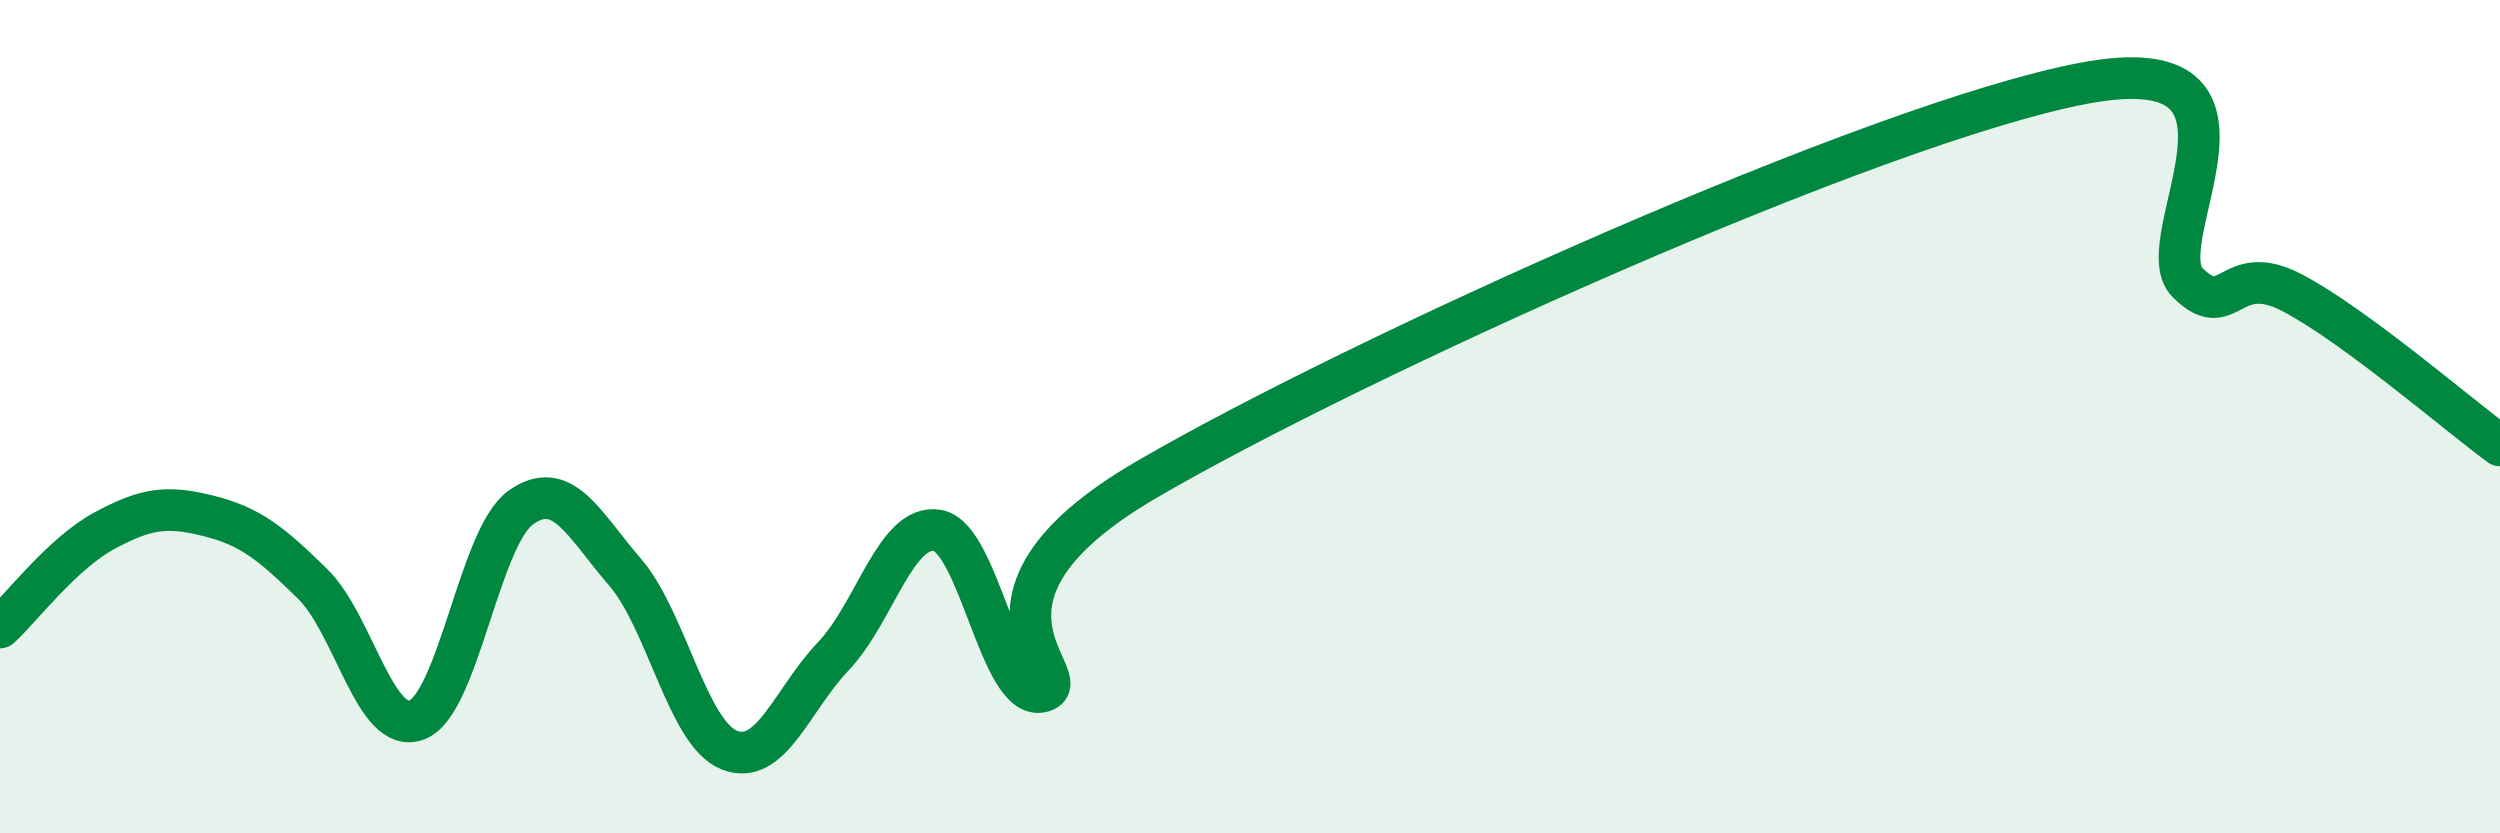 
    <svg width="60" height="20" viewBox="0 0 60 20" xmlns="http://www.w3.org/2000/svg">
      <path
        d="M 0,15.06 C 0.5,14.6 1.5,13.28 2.5,12.74 C 3.5,12.2 4,12.13 5,12.38 C 6,12.63 6.5,13.03 7.5,14.01 C 8.5,14.99 9,17.65 10,17.28 C 11,16.91 11.5,12.89 12.5,12.18 C 13.5,11.47 14,12.57 15,13.73 C 16,14.89 16.5,17.6 17.5,18 C 18.5,18.4 19,16.8 20,15.75 C 21,14.7 21.5,12.56 22.5,12.73 C 23.5,12.9 24,16.84 25,16.6 C 26,16.36 22.5,14.44 27.5,11.52 C 32.5,8.6 45,2.95 50,2 C 55,1.05 51.5,5.78 52.5,6.78 C 53.5,7.78 53.5,6.24 55,7.02 C 56.5,7.8 59,9.96 60,10.69L60 20L0 20Z"
        fill="#008740"
        opacity="0.1"
        stroke-linecap="round"
        stroke-linejoin="round"
      />
      <path
        d="M 0,15.06 C 0.5,14.6 1.5,13.28 2.5,12.74 C 3.5,12.2 4,12.13 5,12.38 C 6,12.63 6.5,13.03 7.5,14.01 C 8.5,14.99 9,17.65 10,17.28 C 11,16.91 11.5,12.89 12.5,12.18 C 13.5,11.47 14,12.57 15,13.73 C 16,14.89 16.5,17.6 17.5,18 C 18.5,18.4 19,16.8 20,15.75 C 21,14.7 21.5,12.56 22.5,12.73 C 23.5,12.9 24,16.84 25,16.6 C 26,16.36 22.5,14.44 27.5,11.52 C 32.5,8.6 45,2.95 50,2 C 55,1.05 51.5,5.78 52.5,6.78 C 53.5,7.78 53.5,6.24 55,7.02 C 56.5,7.8 59,9.96 60,10.69"
        stroke="#008740"
        stroke-width="1"
        fill="none"
        stroke-linecap="round"
        stroke-linejoin="round"
      />
    </svg>
  